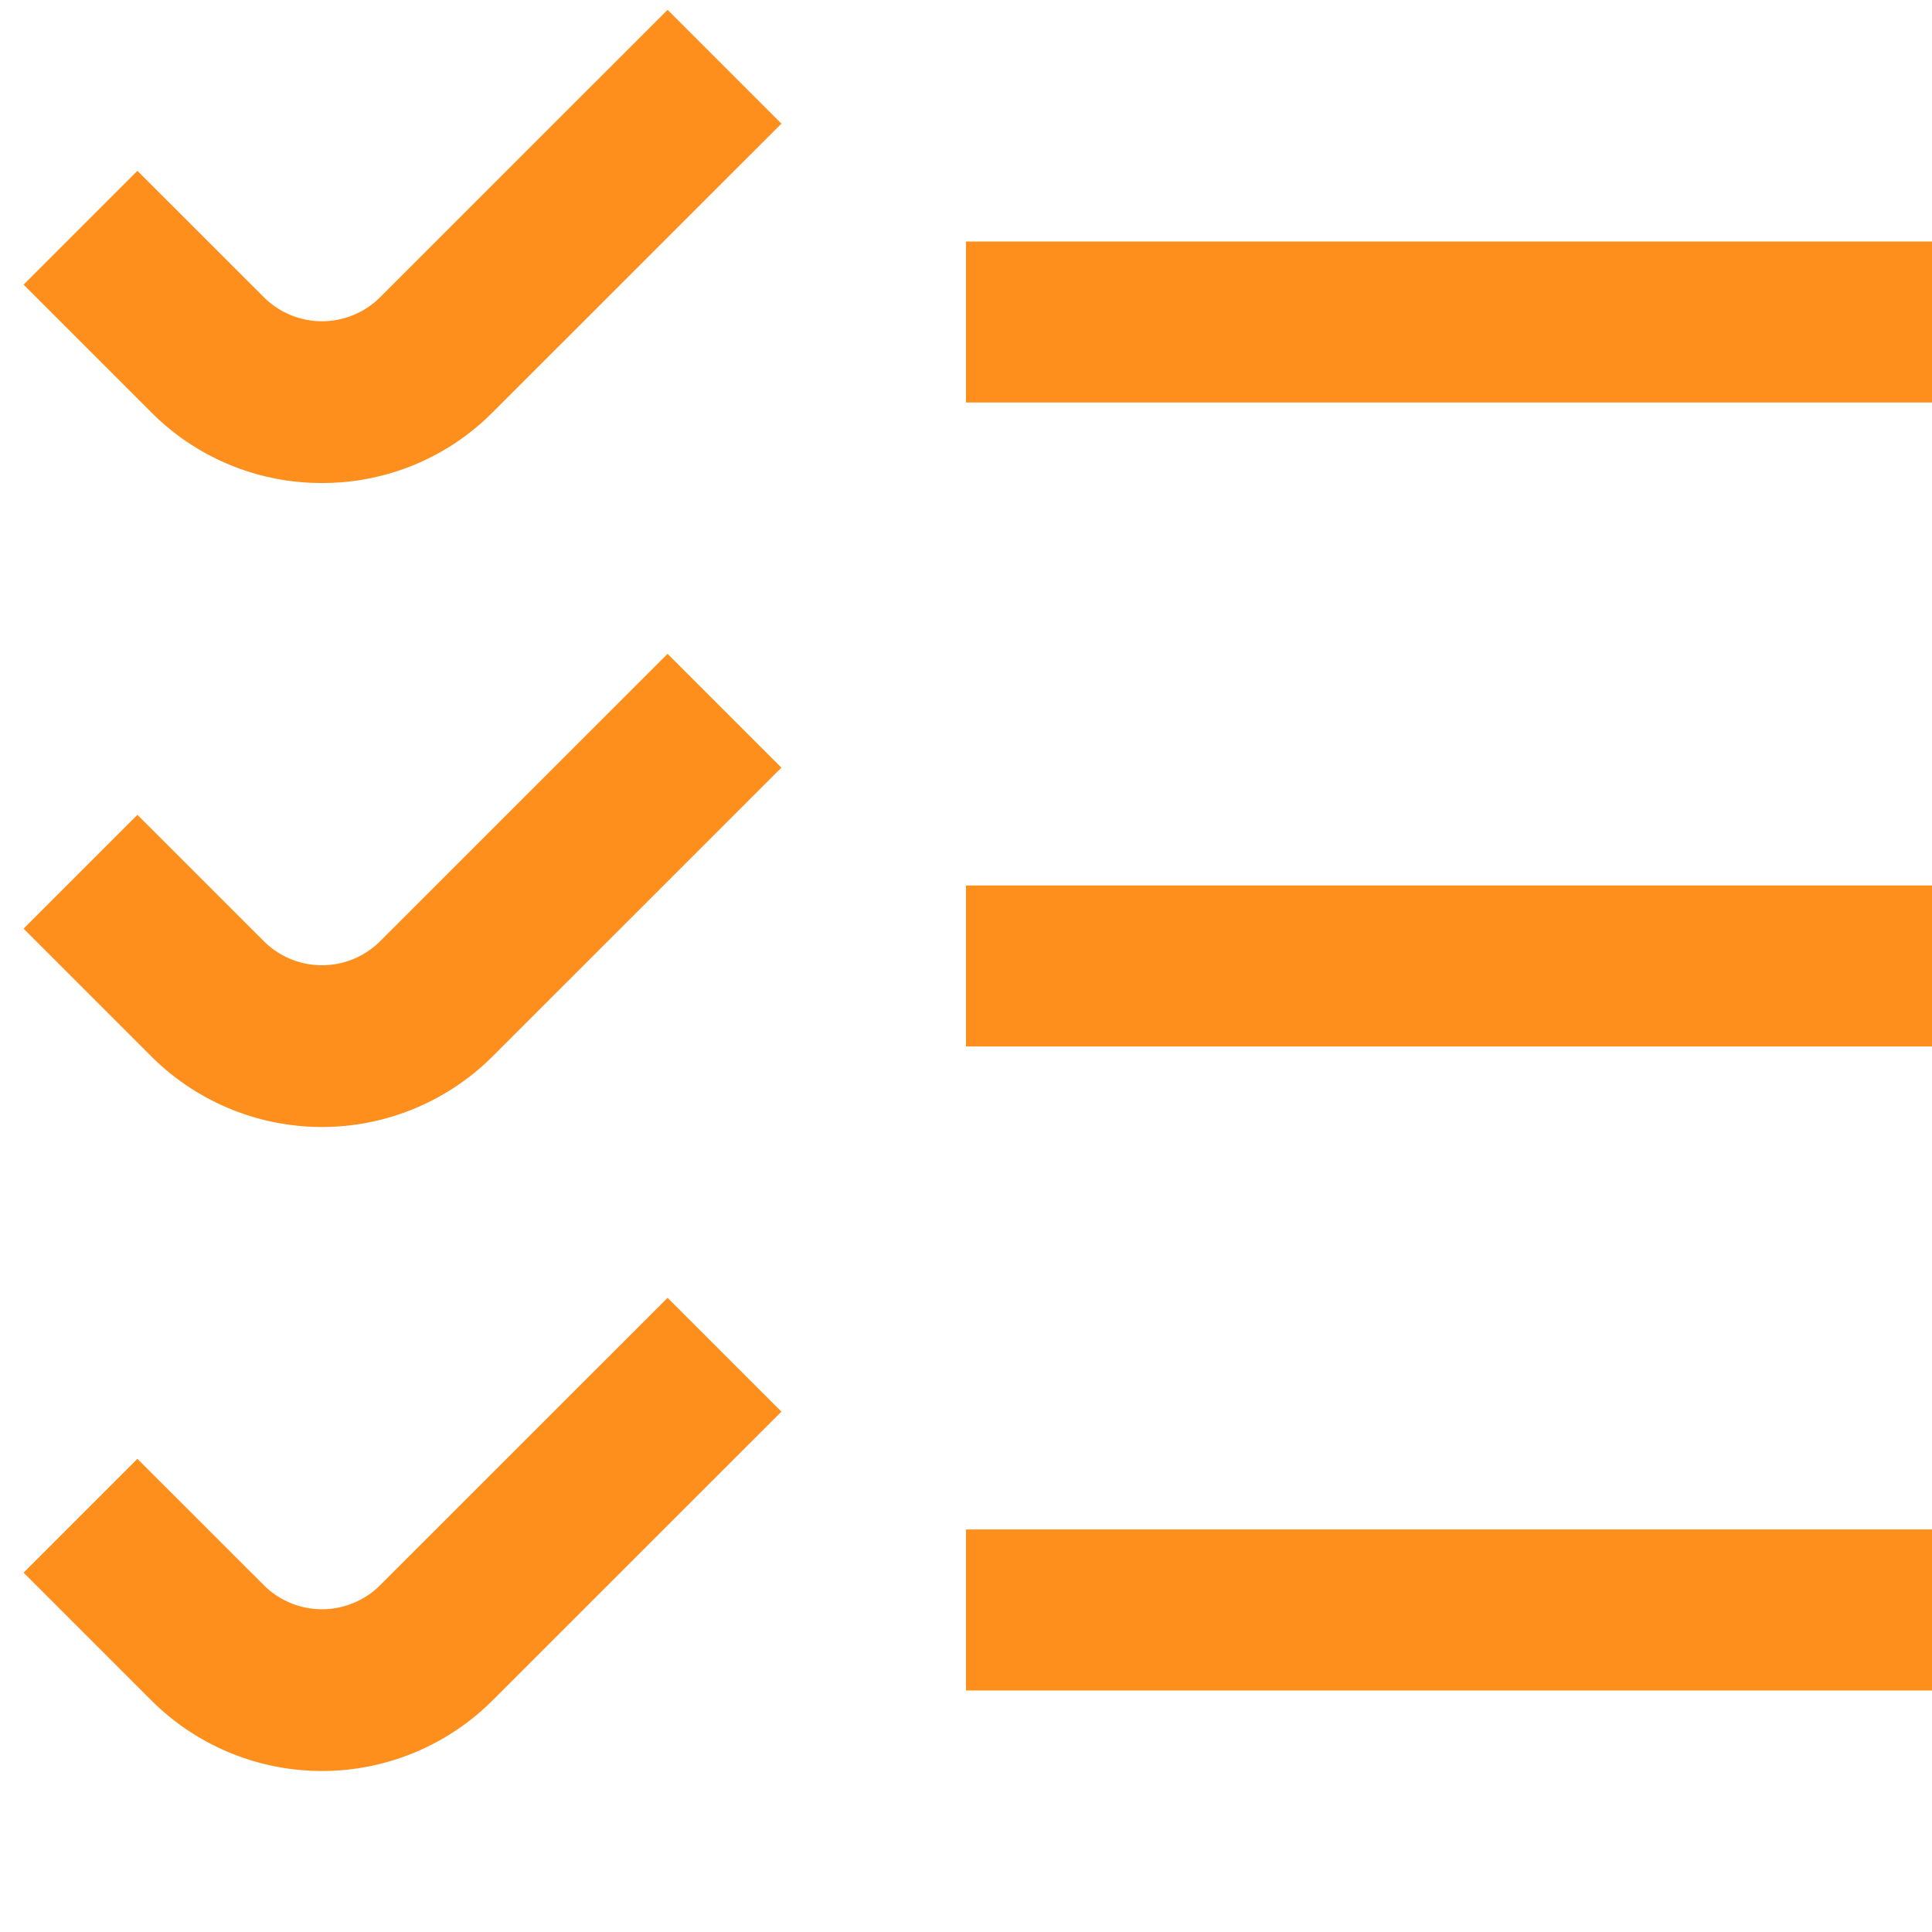 <?xml version="1.0" encoding="UTF-8"?> <svg xmlns="http://www.w3.org/2000/svg" xmlns:xlink="http://www.w3.org/1999/xlink" xmlns:svgjs="http://svgjs.com/svgjs" width="512" height="512" x="0" y="0" viewBox="0 0 24 24" style="enable-background:new 0 0 512 512" xml:space="preserve"> <g> <path xmlns="http://www.w3.org/2000/svg" d="m4 6a2.982 2.982 0 0 1 -2.122-.879l-1.585-1.585 1.414-1.414 1.586 1.585a1.023 1.023 0 0 0 1.414 0l3.586-3.585 1.414 1.414-3.586 3.585a2.978 2.978 0 0 1 -2.121.879zm20-3h-12v2h12zm-17.879 10.121 3.586-3.585-1.414-1.414-3.586 3.585a1.023 1.023 0 0 1 -1.414 0l-1.586-1.585-1.414 1.414 1.585 1.585a3 3 0 0 0 4.243 0zm17.879-2.121h-12v2h12zm-17.879 10.121 3.586-3.585-1.414-1.414-3.586 3.585a1.023 1.023 0 0 1 -1.414 0l-1.586-1.585-1.414 1.414 1.585 1.585a3 3 0 0 0 4.243 0zm17.879-2.121h-12v2h12z" fill="#ff8f1c" data-original="#000000"></path> </g> </svg> 